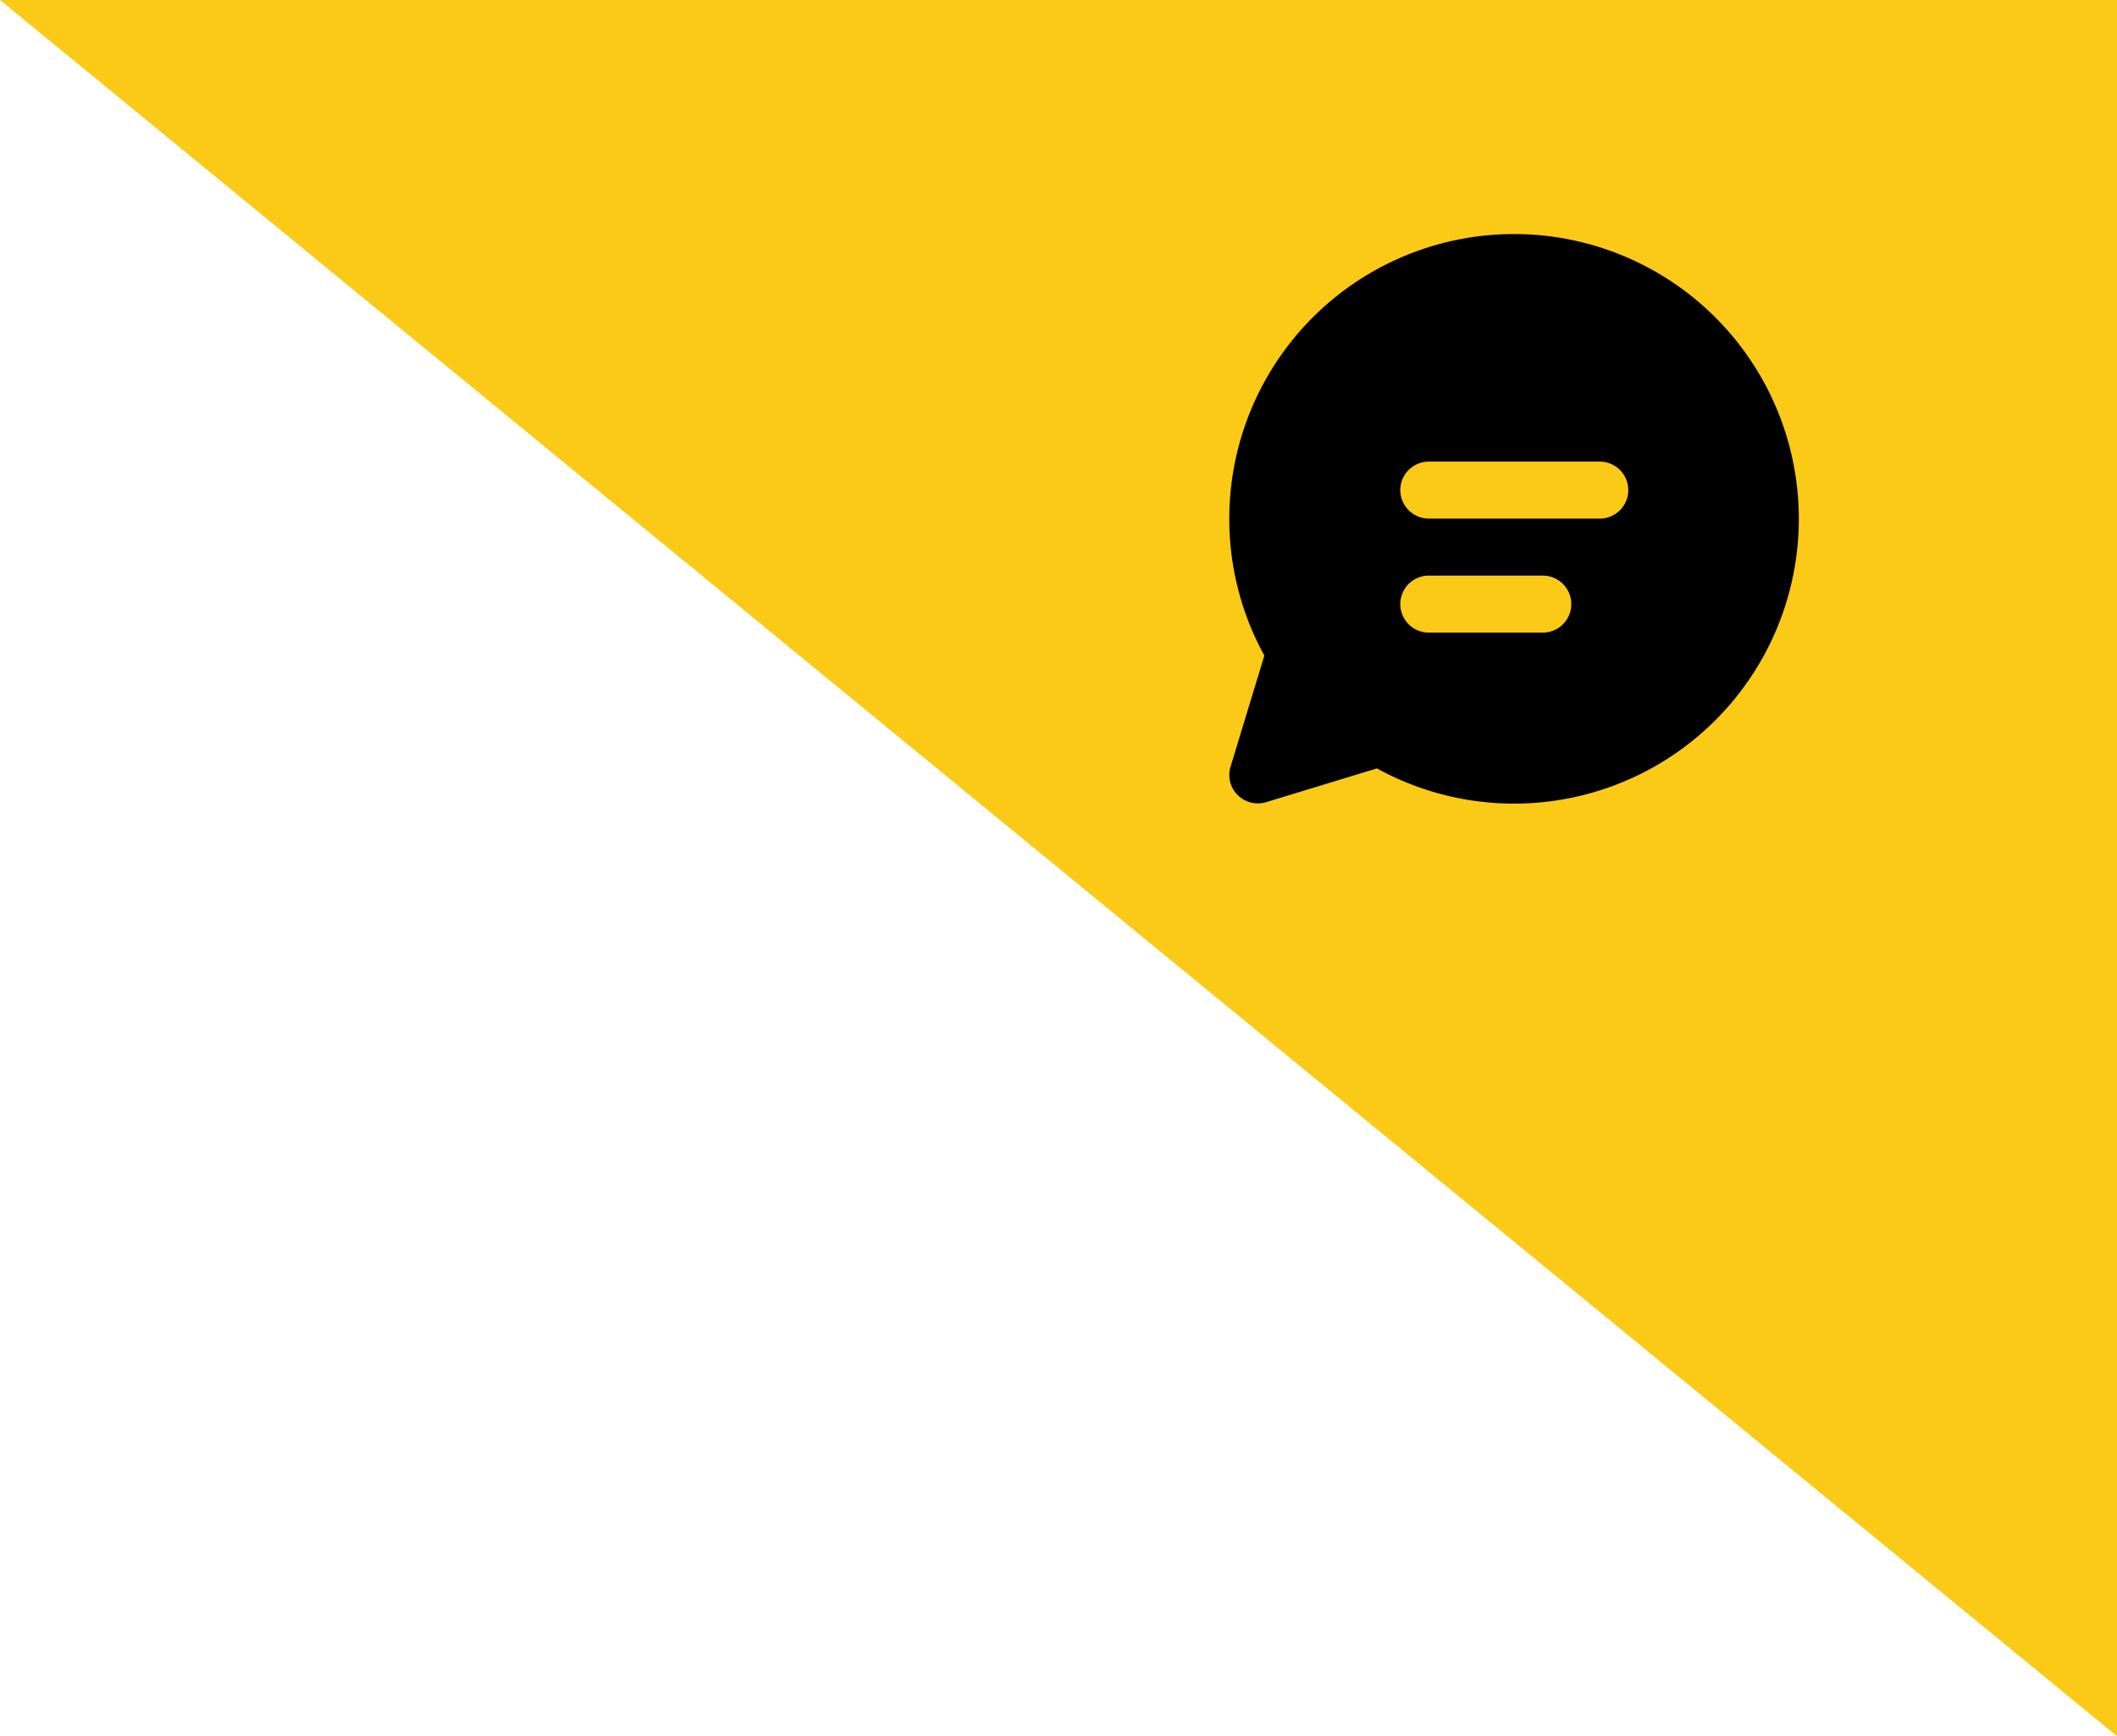 <?xml version="1.0" encoding="UTF-8"?> <svg xmlns="http://www.w3.org/2000/svg" width="298.003" height="244.378" viewBox="0 0 298.003 244.378"><g id="Group_2200" data-name="Group 2200" transform="translate(-1621.997 -62)"><path id="Path_2816" data-name="Path 2816" d="M76.906.017h298V244.4Z" transform="translate(1545.091 61.982)" fill="#faca16"></path><g id="Group_2063" data-name="Group 2063" transform="translate(1379.157 -1135)"><path id="Path_2792" data-name="Path 2792" d="M4,44.118A40.086,40.086,0,1,1,24.781,79.281L9.175,84.035a4.027,4.027,0,0,1-3.992-1,3.964,3.964,0,0,1-1-4.012L8.935,63.395A39.85,39.85,0,0,1,4,44.118Zm24.071-4.012a4.024,4.024,0,0,0,4.012,4.012H56.153a4.012,4.012,0,1,0,0-8.024H32.083A4.024,4.024,0,0,0,28.071,40.106Zm4.012,12.035a4.012,4.012,0,0,0,0,8.024H48.13a4.012,4.012,0,0,0,0-8.024Z" transform="translate(411.883 1225.882)"></path><rect id="Rectangle_974" data-name="Rectangle 974" width="100" height="100" transform="translate(406 1220)" fill="none"></rect></g></g></svg> 